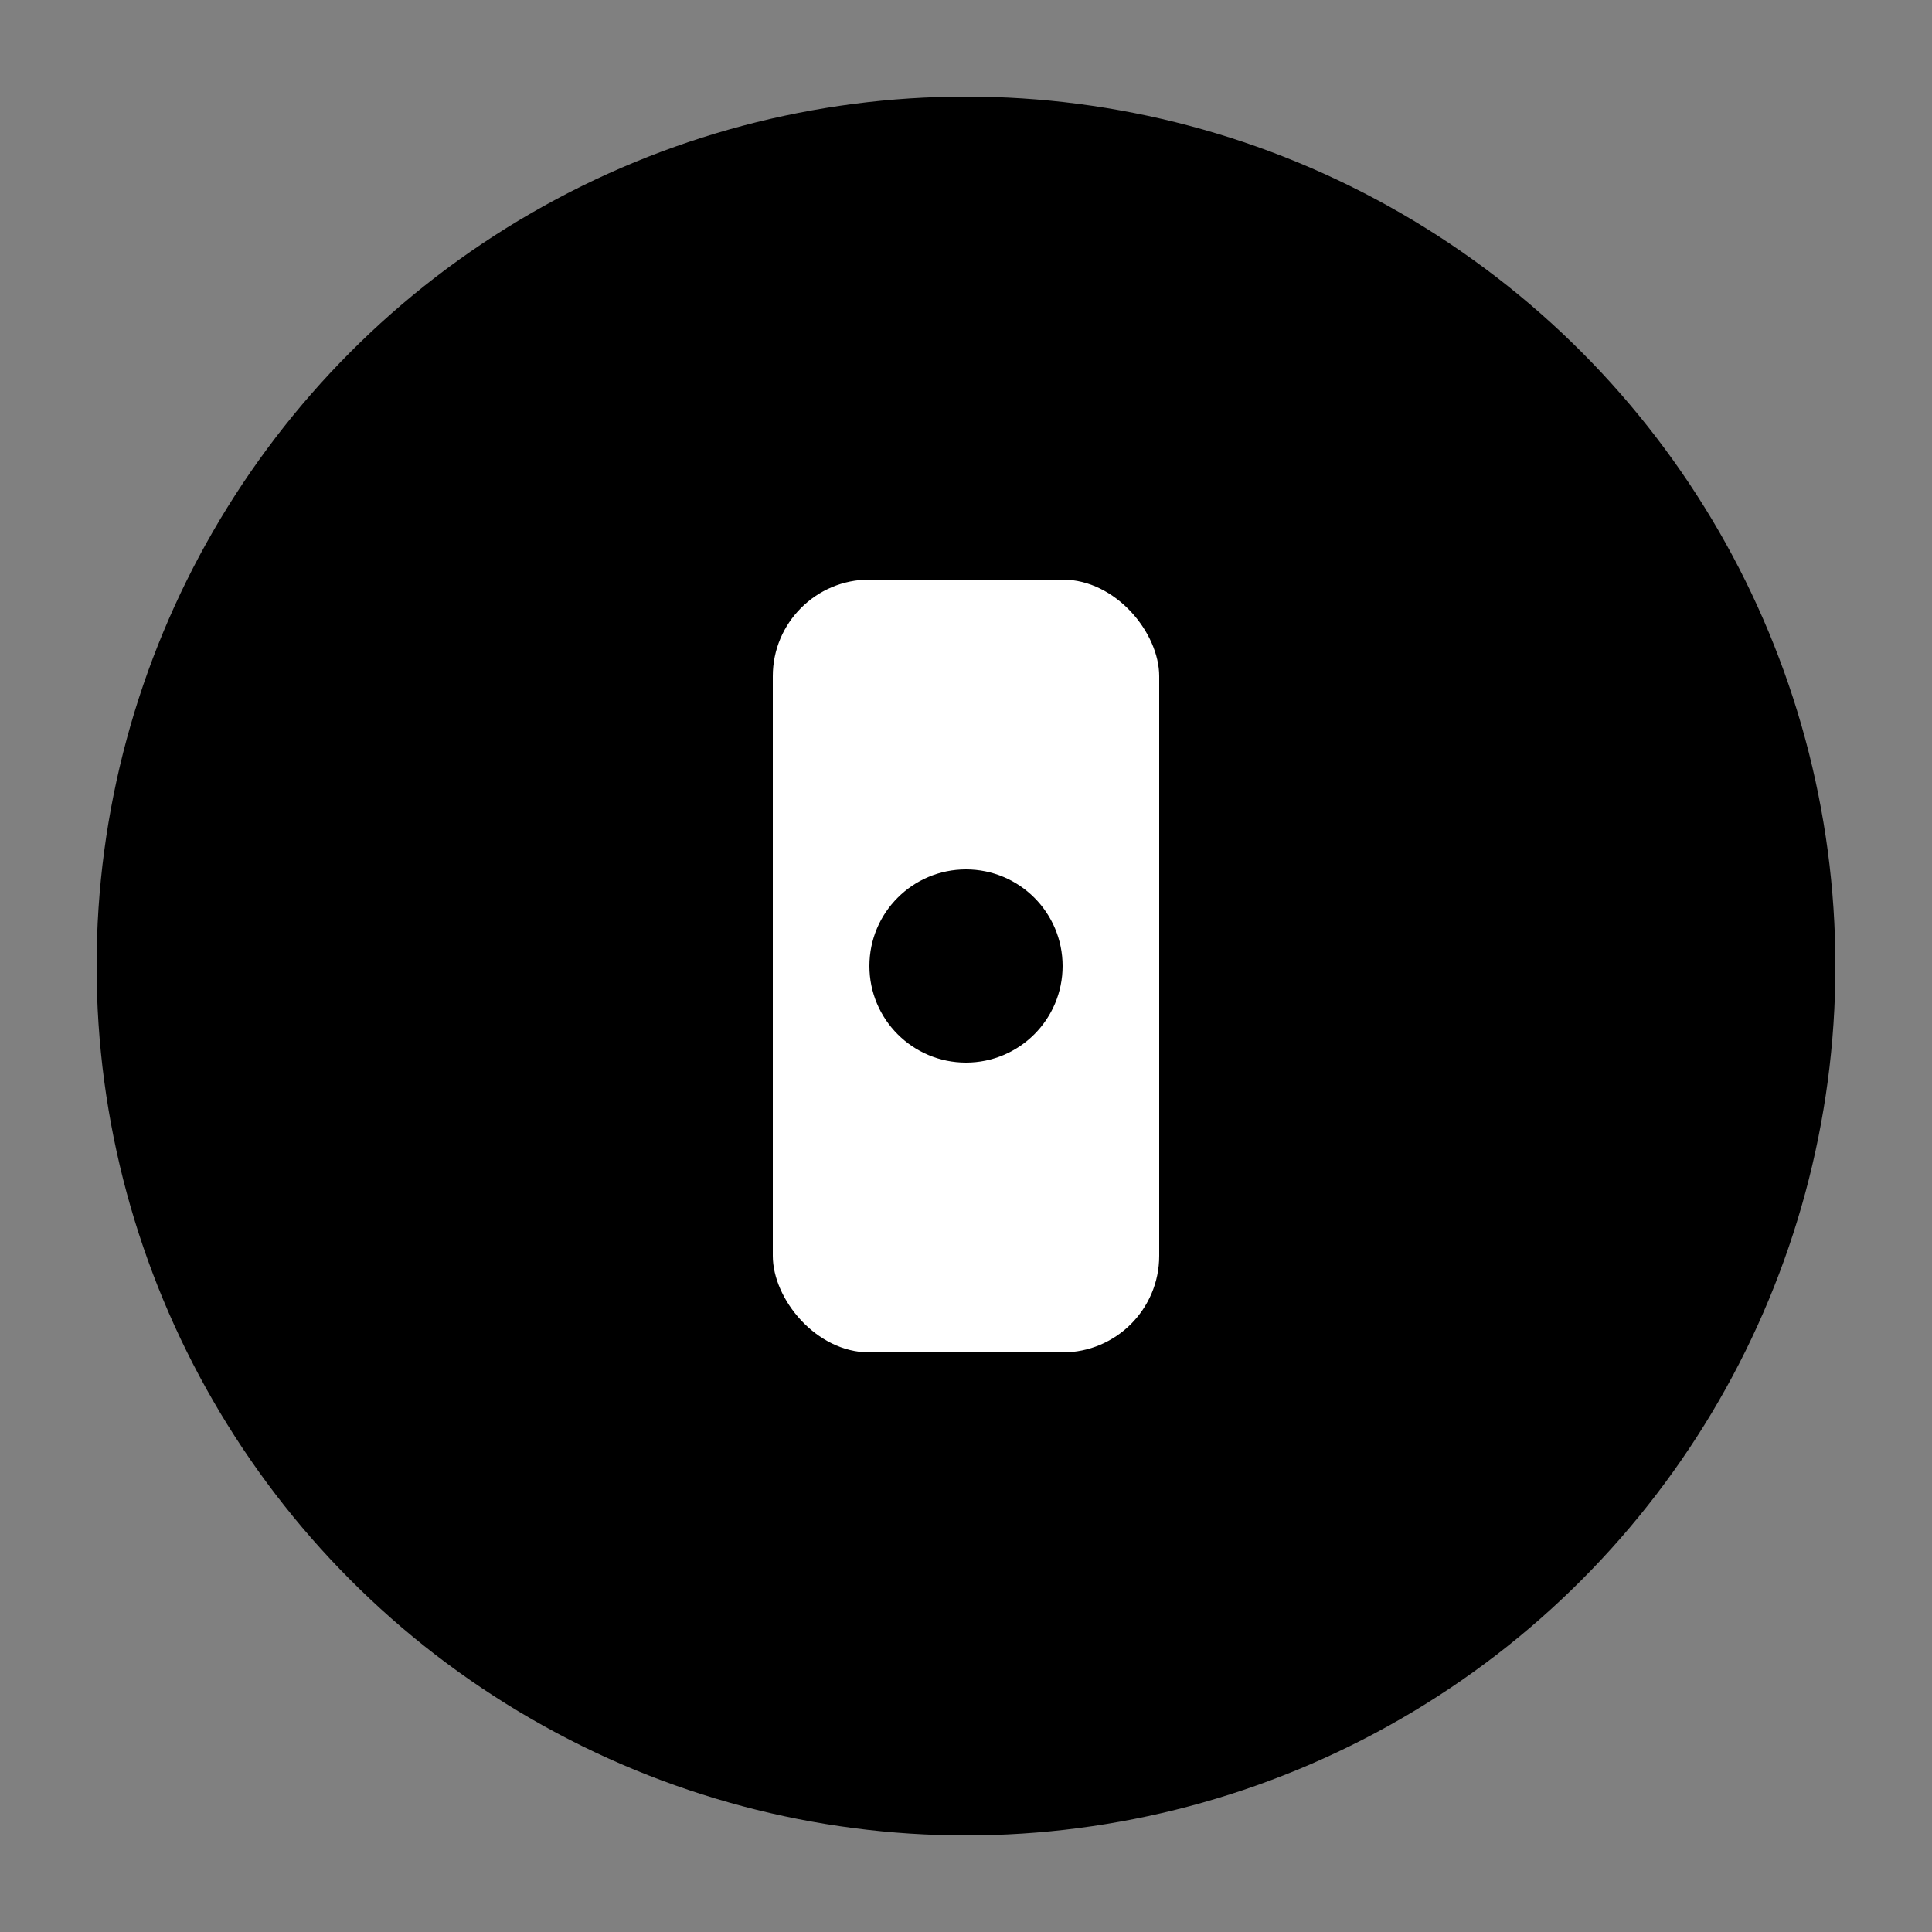 <svg xmlns="http://www.w3.org/2000/svg" width="100" height="100" viewBox="0 0 100 100">
  <rect x="0" y="0" width="100" height="100" fill="#808080" stroke="none"/>
  <!-- Background Circle -->
  <circle cx="50" cy="50" r="45" fill="hsla(210, 36%, 37%, 1)" />

  <!-- Lock Body -->
  <rect x="40" y="30" width="20" height="40" rx="5" ry="5" fill="#fff" />

  <!-- Keyhole -->
  <circle cx="50" cy="50" r="5" fill="hsla(210, 36%, 37%, 1)" />
</svg>